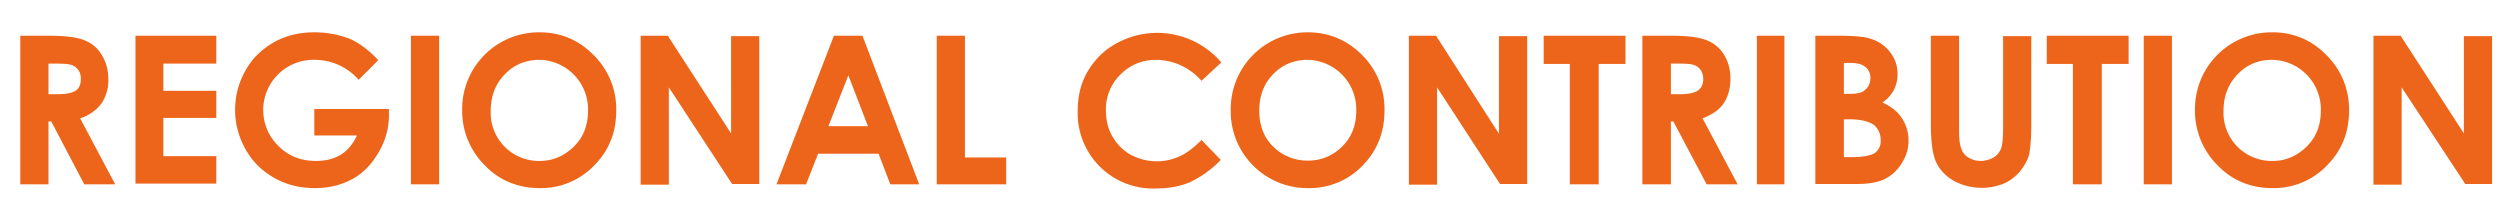 <?xml version="1.0" encoding="UTF-8"?> <svg xmlns="http://www.w3.org/2000/svg" width="727" height="64" viewBox="-5.9 -9.4 727 64"><path fill="#EC651A" d="M0 1h8.7c4.8 0 8.1.5 10.2 1.4s3.6 2.2 4.8 4.2a13 13 0 011.9 7 12 12 0 01-2 7.1 12.4 12.4 0 01-6.2 4.3l10.2 19.2h-9L9 25.9h-.8v18.3H0V1zm8.2 17h2.6c2.6 0 4.4-.4 5.4-1.1 1-.7 1.4-1.8 1.4-3.4 0-1-.2-1.8-.7-2.5a4 4 0 00-2-1.5c-.8-.3-2.3-.4-4.4-.4H8.2v8.8zM33.5 1H57v8.1H41.6V17H57v7.9H41.6V36H57v8H33.5v-43zM104.1 8.1l-5.7 5.7A17 17 0 0085.6 8 14.6 14.6 0 0075 33c3 3 6.6 4.4 11 4.4 2.8 0 5.2-.6 7.2-1.8 1.9-1.2 3.5-3 4.7-5.6H85.5v-7.7h21.7v1.8c0 3.8-1 7.4-3 10.8-1.9 3.3-4.4 6-7.5 7.7s-6.7 2.7-11 2.7c-4.4 0-8.4-1-11.9-3s-6.3-4.7-8.3-8.3A23.2 23.2 0 0168 7.5C72.6 2.5 78.4 0 85.5 0c3.8 0 7.3.7 10.6 2 2.7 1.3 5.4 3.3 8 6.1zM113.6 1h8.2v43.2h-8.2V1zM151 0c6.1 0 11.4 2.2 15.7 6.6a22 22 0 016.6 16.2c0 6.3-2.1 11.6-6.5 16a21.4 21.4 0 01-15.7 6.5c-6.5 0-11.9-2.3-16.1-6.7a22.3 22.3 0 01-6.5-16A22.3 22.3 0 01151 0zm0 8c-4 0-7.4 1.4-10.1 4.2-2.7 2.8-4.1 6.3-4.1 10.6a14 14 0 0014.3 14.6c3.9 0 7.2-1.5 10-4.3s4-6.3 4-10.4A14.4 14.4 0 00151 8zM180.4 1h7.9l18.4 28.4V1.1h8.2v43H207L188.6 16v28.3h-8.2V1zM236.6 1h8.3l16.5 43.2H253l-3.4-8.9H232l-3.5 8.9h-8.6L236.6 1zm4.2 11.5L235 27.3h11.5l-5.7-14.8zM266.5 1h8.2v35.4h12v7.8h-20.2V1zM349.3 8.7l-5.8 5.4A17.8 17.8 0 00330.3 8c-4 0-7.5 1.4-10.4 4.3a14.1 14.1 0 00-4.2 10.4c0 2.8.6 5.4 1.9 7.6s3 4 5.3 5.3c2.3 1.2 4.8 1.9 7.6 1.9 2.4 0 4.5-.5 6.5-1.4 2-.8 4.2-2.5 6.5-4.8l5.6 5.8a30.6 30.6 0 01-9 6.5c-2.9 1.2-6.1 1.8-9.7 1.8a21.9 21.9 0 01-22.9-22.7c0-4.3 1-8.2 3-11.5s4.6-6 8.3-8a24.5 24.5 0 0130.5 5.6zM374.4 0c6.1 0 11.4 2.2 15.8 6.6a22 22 0 016.5 16.2c0 6.3-2.1 11.6-6.4 16a21.4 21.4 0 01-15.8 6.5A22.3 22.3 0 01352 22.7 22.3 22.3 0 01374.4 0zm0 8c-4 0-7.4 1.4-10.1 4.2-2.7 2.8-4 6.3-4 10.6 0 4.7 1.6 8.5 5 11.3a14 14 0 009.2 3.2c3.9 0 7.2-1.4 10-4.2s4-6.3 4-10.4A14.4 14.4 0 00374.3 8zM403.8 1h7.9L430 29.5V1.1h8.2v43h-7.9L412 16v28.3h-8.2V1zM443 1h23.8v8.2H459v35h-8.4v-35H443V1zM471.7 1h8.7c4.8 0 8.2.5 10.2 1.4 2 .8 3.7 2.2 4.9 4.2a13 13 0 011.8 7c0 2.8-.7 5.2-2 7.1s-3.4 3.3-6.1 4.3l10.2 19.2h-9l-9.7-18.3h-.7v18.3h-8.3V1zm8.3 17h2.5c2.6 0 4.4-.4 5.4-1.1 1-.7 1.5-1.8 1.5-3.4 0-1-.3-1.8-.7-2.5a4 4 0 00-2-1.5c-.8-.3-2.3-.4-4.5-.4H480v8.8zM504.9 1h8.1v43.2H505V1zM522 44.2V1h6.9c3.9 0 6.8.2 8.6.7 2.6.7 4.6 2 6.1 3.9a10 10 0 012.3 6.5 9.6 9.6 0 01-4.4 8.3c2.6 1.2 4.5 2.7 5.7 4.6s1.9 4 1.9 6.5c0 2.4-.7 4.6-2 6.6a12 12 0 01-4.8 4.5c-2 1-4.7 1.5-8.1 1.5H522zm8.3-35.3v9h1.8c2 0 3.5-.3 4.4-1.2 1-.8 1.5-2 1.5-3.4a4 4 0 00-1.4-3.2c-1-.8-2.3-1.2-4.2-1.2h-2.1zm0 16.4v11h2c3.4 0 5.7-.4 7-1.2a4.3 4.3 0 001.7-3.8c0-1.8-.7-3.3-2-4.4-1.5-1-3.8-1.6-7-1.6h-1.7zM555.6 1h8.2v28c0 2.4.3 4 .7 5 .4 1 1 1.8 2 2.4s2.2 1 3.6 1 2.6-.4 3.7-1 1.8-1.6 2.2-2.6c.4-1 .6-3 .6-5.9V1.1h8.2v25.7c0 4.3-.3 7.3-.7 9-.5 1.7-1.5 3.3-2.8 4.9-1.4 1.5-3 2.7-4.8 3.4a17.2 17.2 0 01-14.4-1c-2.3-1.4-4-3.2-5-5.4s-1.5-5.8-1.5-11V1.2zM589.3 1h23.8v8.2h-7.8v35h-8.4v-35h-7.6V1zM617.5 1h8.2v43.2h-8.2V1zM655 0c6 0 11.3 2.2 15.6 6.6a22 22 0 016.6 16.2c0 6.3-2.1 11.6-6.5 16a21.4 21.4 0 01-15.7 6.5c-6.5 0-11.9-2.3-16.1-6.7a22.3 22.3 0 01-6.5-16A22.3 22.3 0 01655 0zm-.2 8c-4 0-7.3 1.4-10 4.2-2.7 2.8-4.1 6.3-4.1 10.6A14 14 0 00655 37.4c3.9 0 7.2-1.5 10-4.3s4-6.3 4-10.4A14.4 14.4 0 00654.8 8zM684.3 1h7.9l18.4 28.4V1.1h8.2v43H711L692.5 16v28.3h-8.2V1z"></path></svg> 